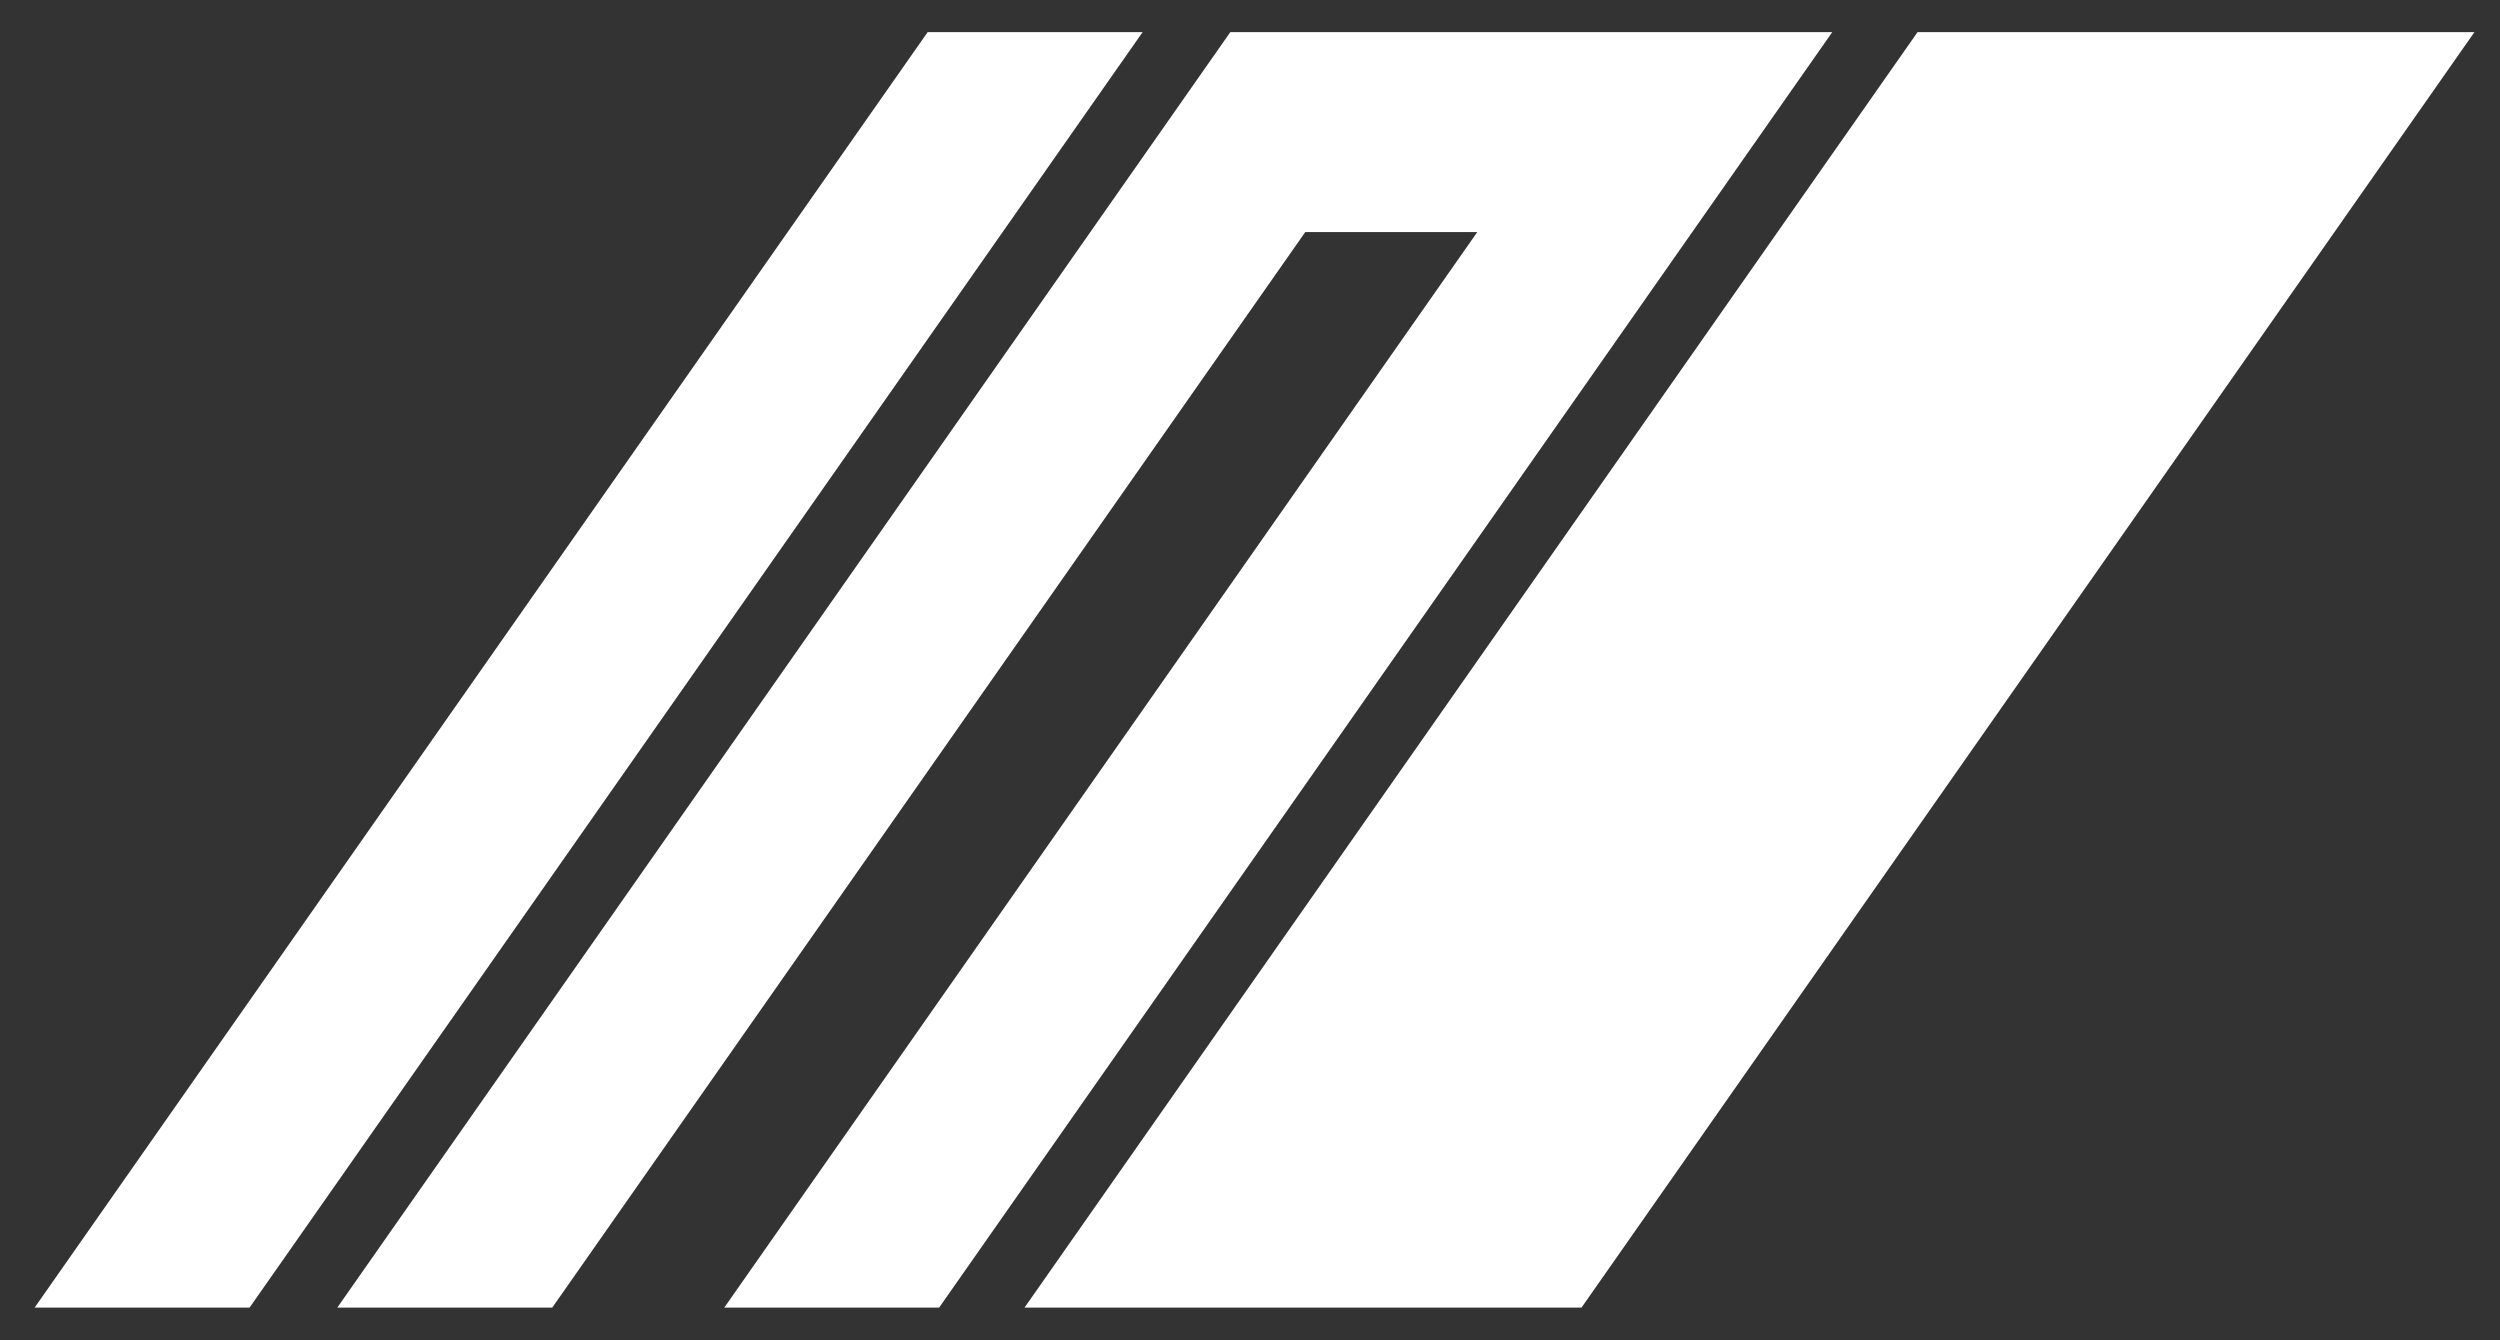 <svg xmlns="http://www.w3.org/2000/svg" id="Layer_1" data-name="Layer 1" viewBox="0 0 259.12 138.89"><rect x="0" y="0" width="259.12" height="138.89" fill="#333333" stroke="none"/><defs><style>.cls-1{fill:#fff;}</style></defs><polygon class="cls-1" points="118.43 3.33 25.87 135.53 3.59 135.53 96.15 3.33 118.43 3.33"></polygon><polygon class="cls-1" points="189.91 3.33 97.34 135.53 75.07 135.53 153.12 24.05 135.29 24.05 57.24 135.53 34.96 135.53 127.52 3.33 189.91 3.33"></polygon><polygon class="cls-1" points="256.47 3.33 163.92 135.53 106.19 135.53 198.75 3.33 256.47 3.33"></polygon></svg>